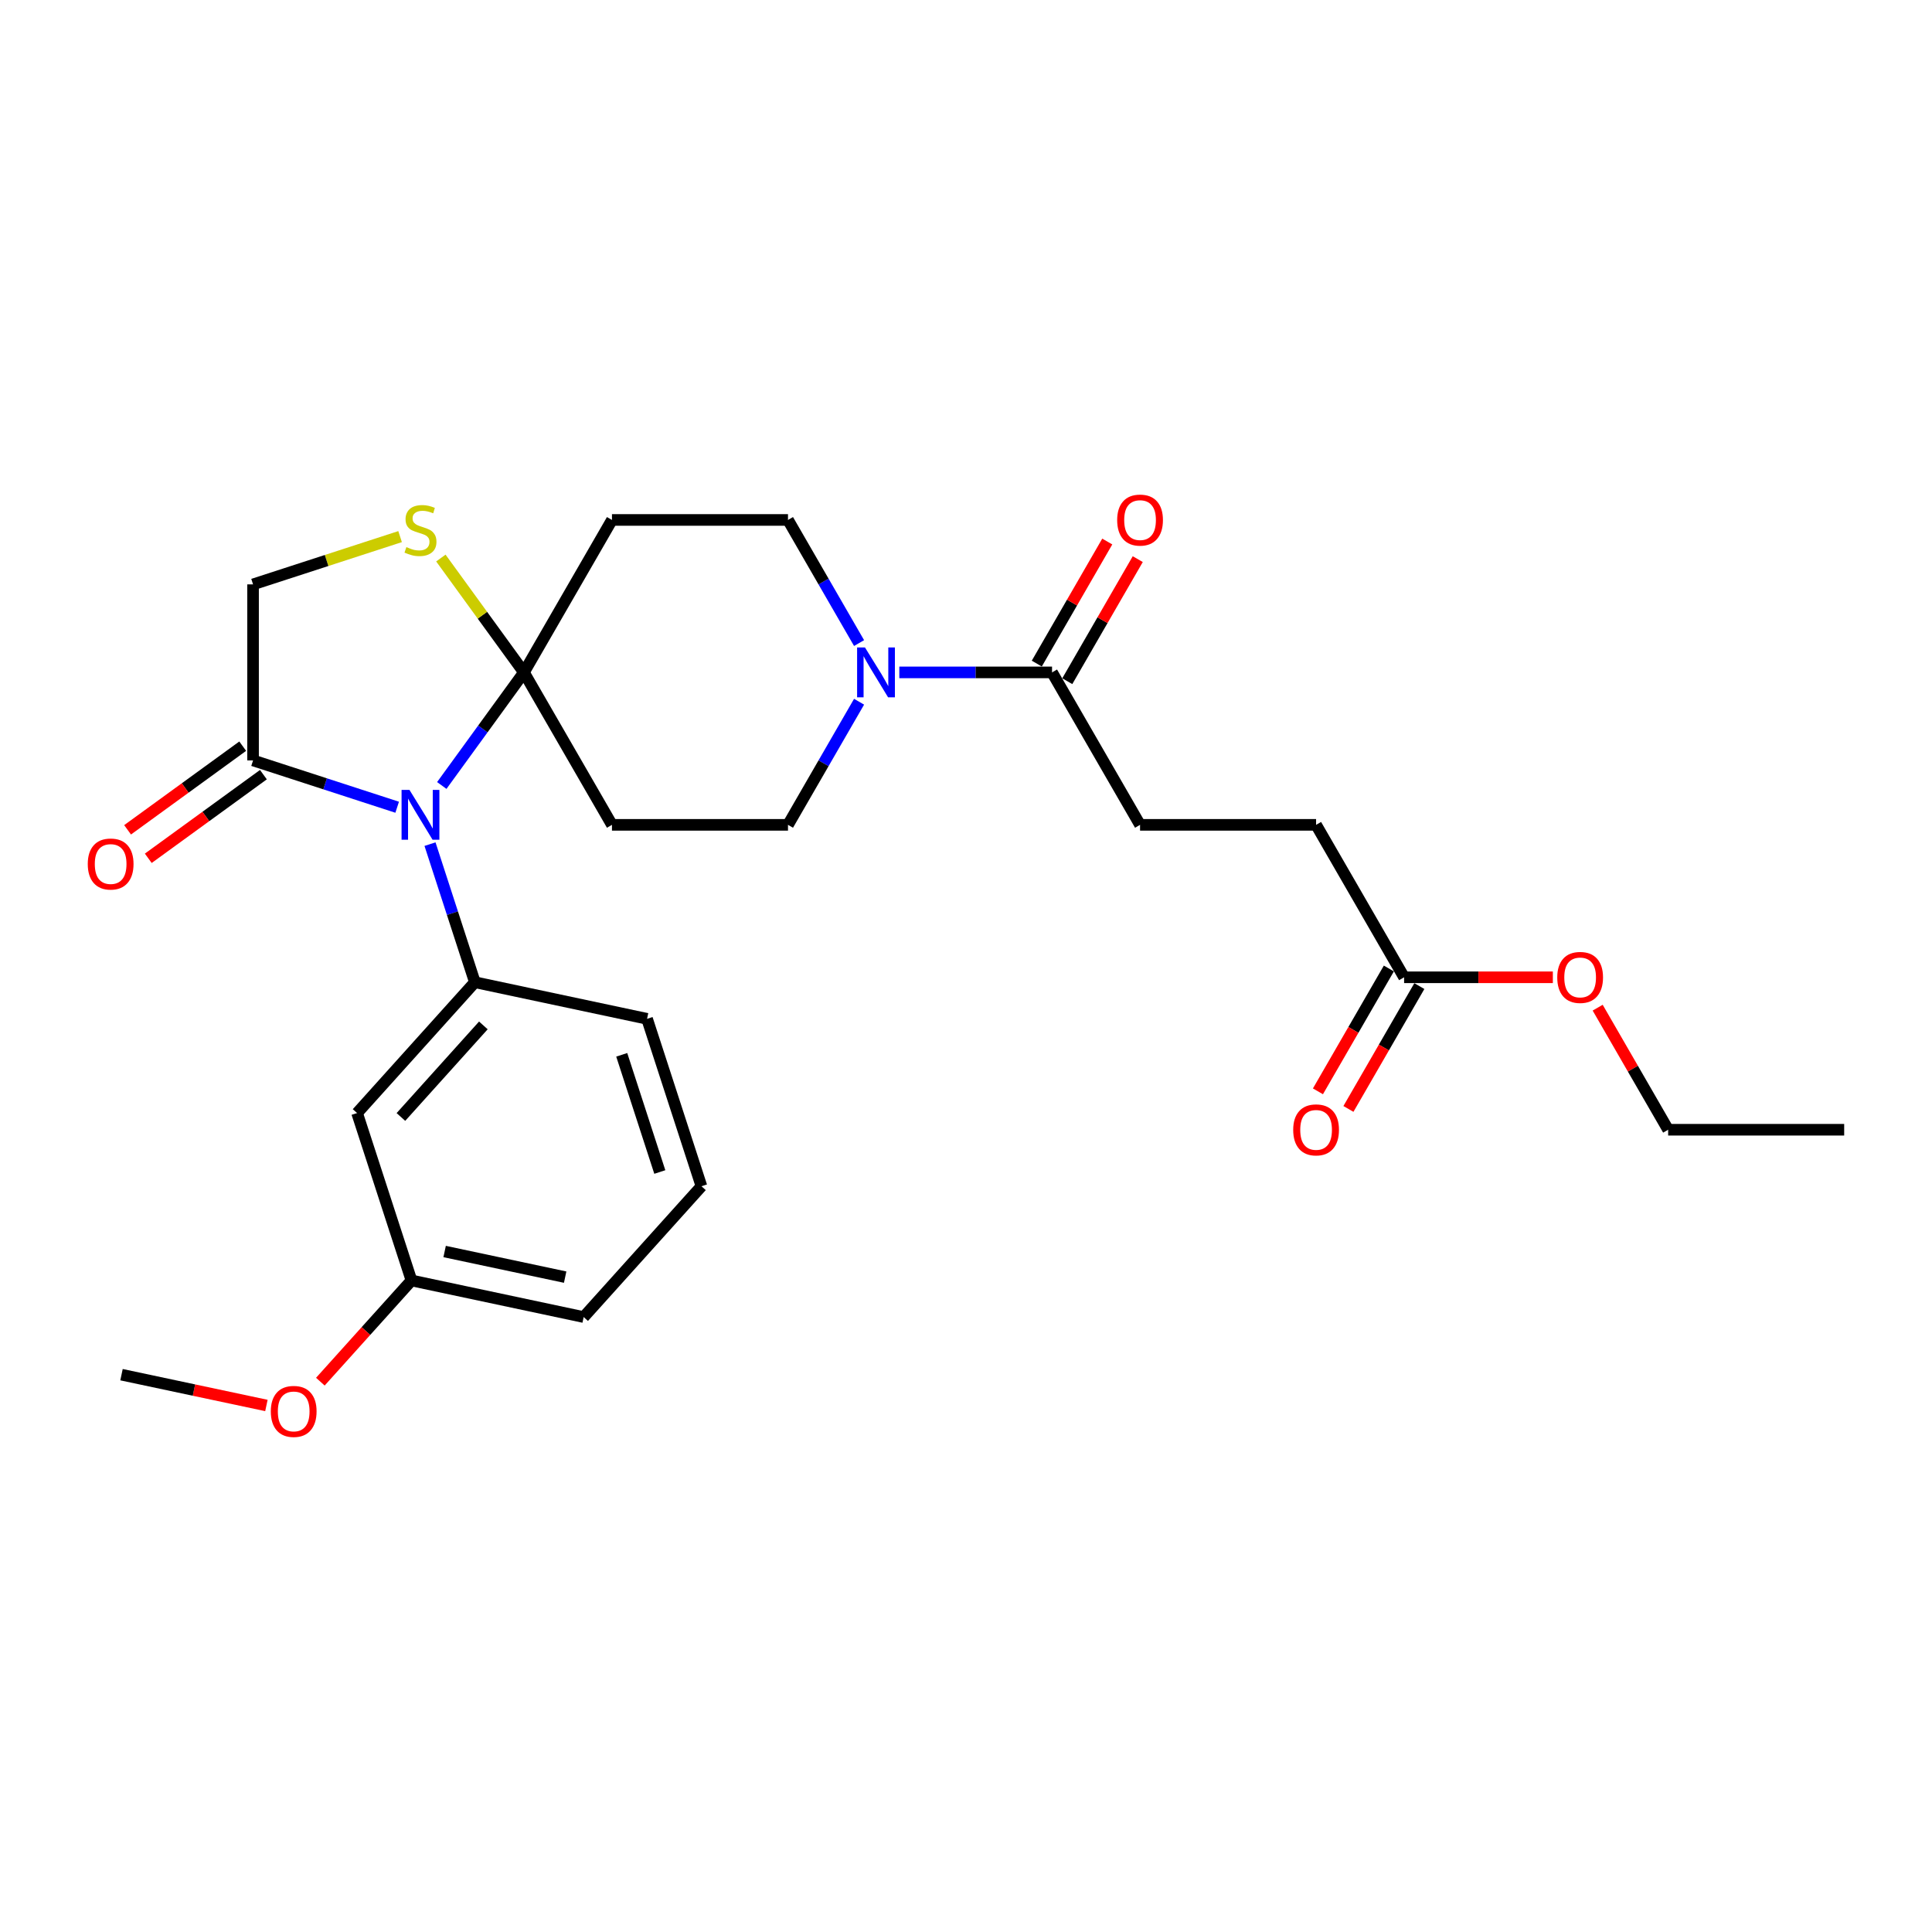 <?xml version='1.0' encoding='iso-8859-1'?>
<svg version='1.1' baseProfile='full'
              xmlns='http://www.w3.org/2000/svg'
                      xmlns:rdkit='http://www.rdkit.org/xml'
                      xmlns:xlink='http://www.w3.org/1999/xlink'
                  xml:space='preserve'
width='1000px' height='1000px' viewBox='0 0 1000 1000'>
<!-- END OF HEADER -->
<rect style='opacity:1.0;fill:#FFFFFF;stroke:none' width='1000' height='1000' x='0' y='0'> </rect>
<path class='bond-0' d='M 228.666,406.565 L 249.929,377.299' style='fill:none;fill-rule:evenodd;stroke:#0000FF;stroke-width:6px;stroke-linecap:butt;stroke-linejoin:miter;stroke-opacity:1' />
<path class='bond-0' d='M 249.929,377.299 L 271.193,348.032' style='fill:none;fill-rule:evenodd;stroke:#000000;stroke-width:6px;stroke-linecap:butt;stroke-linejoin:miter;stroke-opacity:1' />
<path class='bond-1' d='M 222.57,436.924 L 234.181,472.662' style='fill:none;fill-rule:evenodd;stroke:#0000FF;stroke-width:6px;stroke-linecap:butt;stroke-linejoin:miter;stroke-opacity:1' />
<path class='bond-1' d='M 234.181,472.662 L 245.793,508.399' style='fill:none;fill-rule:evenodd;stroke:#000000;stroke-width:6px;stroke-linecap:butt;stroke-linejoin:miter;stroke-opacity:1' />
<path class='bond-2' d='M 205.574,417.825 L 168.279,405.707' style='fill:none;fill-rule:evenodd;stroke:#0000FF;stroke-width:6px;stroke-linecap:butt;stroke-linejoin:miter;stroke-opacity:1' />
<path class='bond-2' d='M 168.279,405.707 L 130.983,393.589' style='fill:none;fill-rule:evenodd;stroke:#000000;stroke-width:6px;stroke-linecap:butt;stroke-linejoin:miter;stroke-opacity:1' />
<path class='bond-4' d='M 271.193,348.032 L 249.691,318.437' style='fill:none;fill-rule:evenodd;stroke:#000000;stroke-width:6px;stroke-linecap:butt;stroke-linejoin:miter;stroke-opacity:1' />
<path class='bond-4' d='M 249.691,318.437 L 228.189,288.842' style='fill:none;fill-rule:evenodd;stroke:#CCCC00;stroke-width:6px;stroke-linecap:butt;stroke-linejoin:miter;stroke-opacity:1' />
<path class='bond-6' d='M 271.193,348.032 L 316.75,426.939' style='fill:none;fill-rule:evenodd;stroke:#000000;stroke-width:6px;stroke-linecap:butt;stroke-linejoin:miter;stroke-opacity:1' />
<path class='bond-7' d='M 271.193,348.032 L 316.75,269.125' style='fill:none;fill-rule:evenodd;stroke:#000000;stroke-width:6px;stroke-linecap:butt;stroke-linejoin:miter;stroke-opacity:1' />
<path class='bond-8' d='M 245.793,508.399 L 184.826,576.11' style='fill:none;fill-rule:evenodd;stroke:#000000;stroke-width:6px;stroke-linecap:butt;stroke-linejoin:miter;stroke-opacity:1' />
<path class='bond-8' d='M 250.19,530.749 L 207.513,578.146' style='fill:none;fill-rule:evenodd;stroke:#000000;stroke-width:6px;stroke-linecap:butt;stroke-linejoin:miter;stroke-opacity:1' />
<path class='bond-19' d='M 245.793,508.399 L 334.916,527.343' style='fill:none;fill-rule:evenodd;stroke:#000000;stroke-width:6px;stroke-linecap:butt;stroke-linejoin:miter;stroke-opacity:1' />
<path class='bond-9' d='M 130.983,393.589 L 130.983,302.475' style='fill:none;fill-rule:evenodd;stroke:#000000;stroke-width:6px;stroke-linecap:butt;stroke-linejoin:miter;stroke-opacity:1' />
<path class='bond-13' d='M 125.628,386.218 L 95.833,407.865' style='fill:none;fill-rule:evenodd;stroke:#000000;stroke-width:6px;stroke-linecap:butt;stroke-linejoin:miter;stroke-opacity:1' />
<path class='bond-13' d='M 95.833,407.865 L 66.038,429.512' style='fill:none;fill-rule:evenodd;stroke:#FF0000;stroke-width:6px;stroke-linecap:butt;stroke-linejoin:miter;stroke-opacity:1' />
<path class='bond-13' d='M 136.339,400.96 L 106.544,422.608' style='fill:none;fill-rule:evenodd;stroke:#000000;stroke-width:6px;stroke-linecap:butt;stroke-linejoin:miter;stroke-opacity:1' />
<path class='bond-13' d='M 106.544,422.608 L 76.749,444.255' style='fill:none;fill-rule:evenodd;stroke:#FF0000;stroke-width:6px;stroke-linecap:butt;stroke-linejoin:miter;stroke-opacity:1' />
<path class='bond-3' d='M 444.656,363.212 L 426.26,395.075' style='fill:none;fill-rule:evenodd;stroke:#0000FF;stroke-width:6px;stroke-linecap:butt;stroke-linejoin:miter;stroke-opacity:1' />
<path class='bond-3' d='M 426.26,395.075 L 407.863,426.939' style='fill:none;fill-rule:evenodd;stroke:#000000;stroke-width:6px;stroke-linecap:butt;stroke-linejoin:miter;stroke-opacity:1' />
<path class='bond-5' d='M 465.484,348.032 L 505.009,348.032' style='fill:none;fill-rule:evenodd;stroke:#0000FF;stroke-width:6px;stroke-linecap:butt;stroke-linejoin:miter;stroke-opacity:1' />
<path class='bond-5' d='M 505.009,348.032 L 544.534,348.032' style='fill:none;fill-rule:evenodd;stroke:#000000;stroke-width:6px;stroke-linecap:butt;stroke-linejoin:miter;stroke-opacity:1' />
<path class='bond-28' d='M 444.656,332.853 L 426.26,300.989' style='fill:none;fill-rule:evenodd;stroke:#0000FF;stroke-width:6px;stroke-linecap:butt;stroke-linejoin:miter;stroke-opacity:1' />
<path class='bond-28' d='M 426.26,300.989 L 407.863,269.125' style='fill:none;fill-rule:evenodd;stroke:#000000;stroke-width:6px;stroke-linecap:butt;stroke-linejoin:miter;stroke-opacity:1' />
<path class='bond-27' d='M 207.087,277.748 L 169.035,290.112' style='fill:none;fill-rule:evenodd;stroke:#CCCC00;stroke-width:6px;stroke-linecap:butt;stroke-linejoin:miter;stroke-opacity:1' />
<path class='bond-27' d='M 169.035,290.112 L 130.983,302.475' style='fill:none;fill-rule:evenodd;stroke:#000000;stroke-width:6px;stroke-linecap:butt;stroke-linejoin:miter;stroke-opacity:1' />
<path class='bond-14' d='M 552.425,352.588 L 570.663,320.998' style='fill:none;fill-rule:evenodd;stroke:#000000;stroke-width:6px;stroke-linecap:butt;stroke-linejoin:miter;stroke-opacity:1' />
<path class='bond-14' d='M 570.663,320.998 L 588.902,289.407' style='fill:none;fill-rule:evenodd;stroke:#FF0000;stroke-width:6px;stroke-linecap:butt;stroke-linejoin:miter;stroke-opacity:1' />
<path class='bond-14' d='M 536.643,343.477 L 554.882,311.886' style='fill:none;fill-rule:evenodd;stroke:#000000;stroke-width:6px;stroke-linecap:butt;stroke-linejoin:miter;stroke-opacity:1' />
<path class='bond-14' d='M 554.882,311.886 L 573.121,280.296' style='fill:none;fill-rule:evenodd;stroke:#FF0000;stroke-width:6px;stroke-linecap:butt;stroke-linejoin:miter;stroke-opacity:1' />
<path class='bond-15' d='M 544.534,348.032 L 590.091,426.939' style='fill:none;fill-rule:evenodd;stroke:#000000;stroke-width:6px;stroke-linecap:butt;stroke-linejoin:miter;stroke-opacity:1' />
<path class='bond-11' d='M 316.75,426.939 L 407.863,426.939' style='fill:none;fill-rule:evenodd;stroke:#000000;stroke-width:6px;stroke-linecap:butt;stroke-linejoin:miter;stroke-opacity:1' />
<path class='bond-10' d='M 316.75,269.125 L 407.863,269.125' style='fill:none;fill-rule:evenodd;stroke:#000000;stroke-width:6px;stroke-linecap:butt;stroke-linejoin:miter;stroke-opacity:1' />
<path class='bond-18' d='M 184.826,576.11 L 212.982,662.764' style='fill:none;fill-rule:evenodd;stroke:#000000;stroke-width:6px;stroke-linecap:butt;stroke-linejoin:miter;stroke-opacity:1' />
<path class='bond-12' d='M 726.761,505.846 L 681.204,426.939' style='fill:none;fill-rule:evenodd;stroke:#000000;stroke-width:6px;stroke-linecap:butt;stroke-linejoin:miter;stroke-opacity:1' />
<path class='bond-16' d='M 718.871,501.29 L 700.516,533.081' style='fill:none;fill-rule:evenodd;stroke:#000000;stroke-width:6px;stroke-linecap:butt;stroke-linejoin:miter;stroke-opacity:1' />
<path class='bond-16' d='M 700.516,533.081 L 682.162,564.872' style='fill:none;fill-rule:evenodd;stroke:#FF0000;stroke-width:6px;stroke-linecap:butt;stroke-linejoin:miter;stroke-opacity:1' />
<path class='bond-16' d='M 734.652,510.401 L 716.298,542.192' style='fill:none;fill-rule:evenodd;stroke:#000000;stroke-width:6px;stroke-linecap:butt;stroke-linejoin:miter;stroke-opacity:1' />
<path class='bond-16' d='M 716.298,542.192 L 697.943,573.983' style='fill:none;fill-rule:evenodd;stroke:#FF0000;stroke-width:6px;stroke-linecap:butt;stroke-linejoin:miter;stroke-opacity:1' />
<path class='bond-20' d='M 726.761,505.846 L 765.257,505.846' style='fill:none;fill-rule:evenodd;stroke:#000000;stroke-width:6px;stroke-linecap:butt;stroke-linejoin:miter;stroke-opacity:1' />
<path class='bond-20' d='M 765.257,505.846 L 803.752,505.846' style='fill:none;fill-rule:evenodd;stroke:#FF0000;stroke-width:6px;stroke-linecap:butt;stroke-linejoin:miter;stroke-opacity:1' />
<path class='bond-17' d='M 590.091,426.939 L 681.204,426.939' style='fill:none;fill-rule:evenodd;stroke:#000000;stroke-width:6px;stroke-linecap:butt;stroke-linejoin:miter;stroke-opacity:1' />
<path class='bond-21' d='M 212.982,662.764 L 189.398,688.957' style='fill:none;fill-rule:evenodd;stroke:#000000;stroke-width:6px;stroke-linecap:butt;stroke-linejoin:miter;stroke-opacity:1' />
<path class='bond-21' d='M 189.398,688.957 L 165.814,715.149' style='fill:none;fill-rule:evenodd;stroke:#FF0000;stroke-width:6px;stroke-linecap:butt;stroke-linejoin:miter;stroke-opacity:1' />
<path class='bond-29' d='M 212.982,662.764 L 302.105,681.708' style='fill:none;fill-rule:evenodd;stroke:#000000;stroke-width:6px;stroke-linecap:butt;stroke-linejoin:miter;stroke-opacity:1' />
<path class='bond-29' d='M 230.139,647.781 L 292.525,661.041' style='fill:none;fill-rule:evenodd;stroke:#000000;stroke-width:6px;stroke-linecap:butt;stroke-linejoin:miter;stroke-opacity:1' />
<path class='bond-22' d='M 334.916,527.343 L 363.072,613.997' style='fill:none;fill-rule:evenodd;stroke:#000000;stroke-width:6px;stroke-linecap:butt;stroke-linejoin:miter;stroke-opacity:1' />
<path class='bond-22' d='M 321.808,545.972 L 341.517,606.63' style='fill:none;fill-rule:evenodd;stroke:#000000;stroke-width:6px;stroke-linecap:butt;stroke-linejoin:miter;stroke-opacity:1' />
<path class='bond-24' d='M 826.954,521.572 L 845.193,553.162' style='fill:none;fill-rule:evenodd;stroke:#FF0000;stroke-width:6px;stroke-linecap:butt;stroke-linejoin:miter;stroke-opacity:1' />
<path class='bond-24' d='M 845.193,553.162 L 863.432,584.753' style='fill:none;fill-rule:evenodd;stroke:#000000;stroke-width:6px;stroke-linecap:butt;stroke-linejoin:miter;stroke-opacity:1' />
<path class='bond-25' d='M 137.892,727.473 L 100.392,719.502' style='fill:none;fill-rule:evenodd;stroke:#FF0000;stroke-width:6px;stroke-linecap:butt;stroke-linejoin:miter;stroke-opacity:1' />
<path class='bond-25' d='M 100.392,719.502 L 62.892,711.531' style='fill:none;fill-rule:evenodd;stroke:#000000;stroke-width:6px;stroke-linecap:butt;stroke-linejoin:miter;stroke-opacity:1' />
<path class='bond-23' d='M 363.072,613.997 L 302.105,681.708' style='fill:none;fill-rule:evenodd;stroke:#000000;stroke-width:6px;stroke-linecap:butt;stroke-linejoin:miter;stroke-opacity:1' />
<path class='bond-26' d='M 863.432,584.753 L 954.545,584.753' style='fill:none;fill-rule:evenodd;stroke:#000000;stroke-width:6px;stroke-linecap:butt;stroke-linejoin:miter;stroke-opacity:1' />
<path  class='atom-0' d='M 211.934 408.843
L 220.389 422.51
Q 221.227 423.859, 222.576 426.3
Q 223.924 428.742, 223.997 428.888
L 223.997 408.843
L 227.423 408.843
L 227.423 434.646
L 223.888 434.646
L 214.813 419.704
Q 213.756 417.954, 212.626 415.95
Q 211.533 413.945, 211.205 413.326
L 211.205 434.646
L 207.852 434.646
L 207.852 408.843
L 211.934 408.843
' fill='#0000FF'/>
<path  class='atom-4' d='M 447.716 335.131
L 456.172 348.798
Q 457.01 350.146, 458.359 352.588
Q 459.707 355.03, 459.78 355.176
L 459.78 335.131
L 463.206 335.131
L 463.206 360.934
L 459.671 360.934
L 450.596 345.991
Q 449.539 344.242, 448.409 342.237
Q 447.316 340.233, 446.988 339.613
L 446.988 360.934
L 443.635 360.934
L 443.635 335.131
L 447.716 335.131
' fill='#0000FF'/>
<path  class='atom-5' d='M 210.348 283.176
Q 210.64 283.285, 211.843 283.796
Q 213.045 284.306, 214.357 284.634
Q 215.706 284.925, 217.018 284.925
Q 219.46 284.925, 220.881 283.759
Q 222.303 282.556, 222.303 280.479
Q 222.303 279.058, 221.574 278.183
Q 220.881 277.308, 219.788 276.834
Q 218.694 276.361, 216.872 275.814
Q 214.576 275.122, 213.191 274.465
Q 211.843 273.809, 210.859 272.425
Q 209.911 271.04, 209.911 268.707
Q 209.911 265.463, 212.098 263.459
Q 214.321 261.454, 218.694 261.454
Q 221.683 261.454, 225.072 262.876
L 224.234 265.682
Q 221.136 264.407, 218.804 264.407
Q 216.289 264.407, 214.904 265.463
Q 213.519 266.484, 213.556 268.27
Q 213.556 269.655, 214.248 270.493
Q 214.977 271.331, 215.997 271.805
Q 217.054 272.279, 218.804 272.825
Q 221.136 273.554, 222.521 274.283
Q 223.906 275.012, 224.89 276.506
Q 225.911 277.964, 225.911 280.479
Q 225.911 284.051, 223.505 285.982
Q 221.136 287.877, 217.164 287.877
Q 214.868 287.877, 213.118 287.367
Q 211.405 286.893, 209.364 286.055
L 210.348 283.176
' fill='#CCCC00'/>
<path  class='atom-14' d='M 45.426 447.217
Q 45.426 441.022, 48.487 437.559
Q 51.549 434.097, 57.271 434.097
Q 62.993 434.097, 66.054 437.559
Q 69.115 441.022, 69.115 447.217
Q 69.115 453.486, 66.018 457.058
Q 62.92 460.593, 57.271 460.593
Q 51.585 460.593, 48.487 457.058
Q 45.426 453.522, 45.426 447.217
M 57.271 457.677
Q 61.207 457.677, 63.321 455.053
Q 65.471 452.393, 65.471 447.217
Q 65.471 442.151, 63.321 439.6
Q 61.207 437.013, 57.271 437.013
Q 53.335 437.013, 51.184 439.564
Q 49.071 442.115, 49.071 447.217
Q 49.071 452.429, 51.184 455.053
Q 53.335 457.677, 57.271 457.677
' fill='#FF0000'/>
<path  class='atom-15' d='M 578.246 269.198
Q 578.246 263.003, 581.307 259.54
Q 584.369 256.078, 590.091 256.078
Q 595.813 256.078, 598.874 259.54
Q 601.935 263.003, 601.935 269.198
Q 601.935 275.467, 598.838 279.039
Q 595.74 282.574, 590.091 282.574
Q 584.405 282.574, 581.307 279.039
Q 578.246 275.503, 578.246 269.198
M 590.091 279.658
Q 594.027 279.658, 596.141 277.034
Q 598.291 274.374, 598.291 269.198
Q 598.291 264.132, 596.141 261.581
Q 594.027 258.994, 590.091 258.994
Q 586.155 258.994, 584.004 261.545
Q 581.89 264.096, 581.89 269.198
Q 581.89 274.41, 584.004 277.034
Q 586.155 279.658, 590.091 279.658
' fill='#FF0000'/>
<path  class='atom-17' d='M 669.36 584.825
Q 669.36 578.63, 672.421 575.167
Q 675.482 571.705, 681.204 571.705
Q 686.926 571.705, 689.988 575.167
Q 693.049 578.63, 693.049 584.825
Q 693.049 591.094, 689.951 594.666
Q 686.853 598.201, 681.204 598.201
Q 675.519 598.201, 672.421 594.666
Q 669.36 591.13, 669.36 584.825
M 681.204 595.285
Q 685.141 595.285, 687.254 592.661
Q 689.405 590.001, 689.405 584.825
Q 689.405 579.759, 687.254 577.208
Q 685.141 574.621, 681.204 574.621
Q 677.268 574.621, 675.118 577.172
Q 673.004 579.723, 673.004 584.825
Q 673.004 590.037, 675.118 592.661
Q 677.268 595.285, 681.204 595.285
' fill='#FF0000'/>
<path  class='atom-21' d='M 806.03 505.919
Q 806.03 499.723, 809.092 496.261
Q 812.153 492.798, 817.875 492.798
Q 823.597 492.798, 826.658 496.261
Q 829.72 499.723, 829.72 505.919
Q 829.72 512.187, 826.622 515.759
Q 823.524 519.294, 817.875 519.294
Q 812.189 519.294, 809.092 515.759
Q 806.03 512.224, 806.03 505.919
M 817.875 516.379
Q 821.811 516.379, 823.925 513.754
Q 826.075 511.094, 826.075 505.919
Q 826.075 500.853, 823.925 498.302
Q 821.811 495.714, 817.875 495.714
Q 813.939 495.714, 811.789 498.265
Q 809.675 500.816, 809.675 505.919
Q 809.675 511.13, 811.789 513.754
Q 813.939 516.379, 817.875 516.379
' fill='#FF0000'/>
<path  class='atom-22' d='M 140.17 730.547
Q 140.17 724.352, 143.232 720.889
Q 146.293 717.427, 152.015 717.427
Q 157.737 717.427, 160.798 720.889
Q 163.86 724.352, 163.86 730.547
Q 163.86 736.816, 160.762 740.388
Q 157.664 743.923, 152.015 743.923
Q 146.329 743.923, 143.232 740.388
Q 140.17 736.853, 140.17 730.547
M 152.015 741.007
Q 155.951 741.007, 158.065 738.383
Q 160.215 735.723, 160.215 730.547
Q 160.215 725.482, 158.065 722.93
Q 155.951 720.343, 152.015 720.343
Q 148.079 720.343, 145.929 722.894
Q 143.815 725.445, 143.815 730.547
Q 143.815 735.759, 145.929 738.383
Q 148.079 741.007, 152.015 741.007
' fill='#FF0000'/>
</svg>
